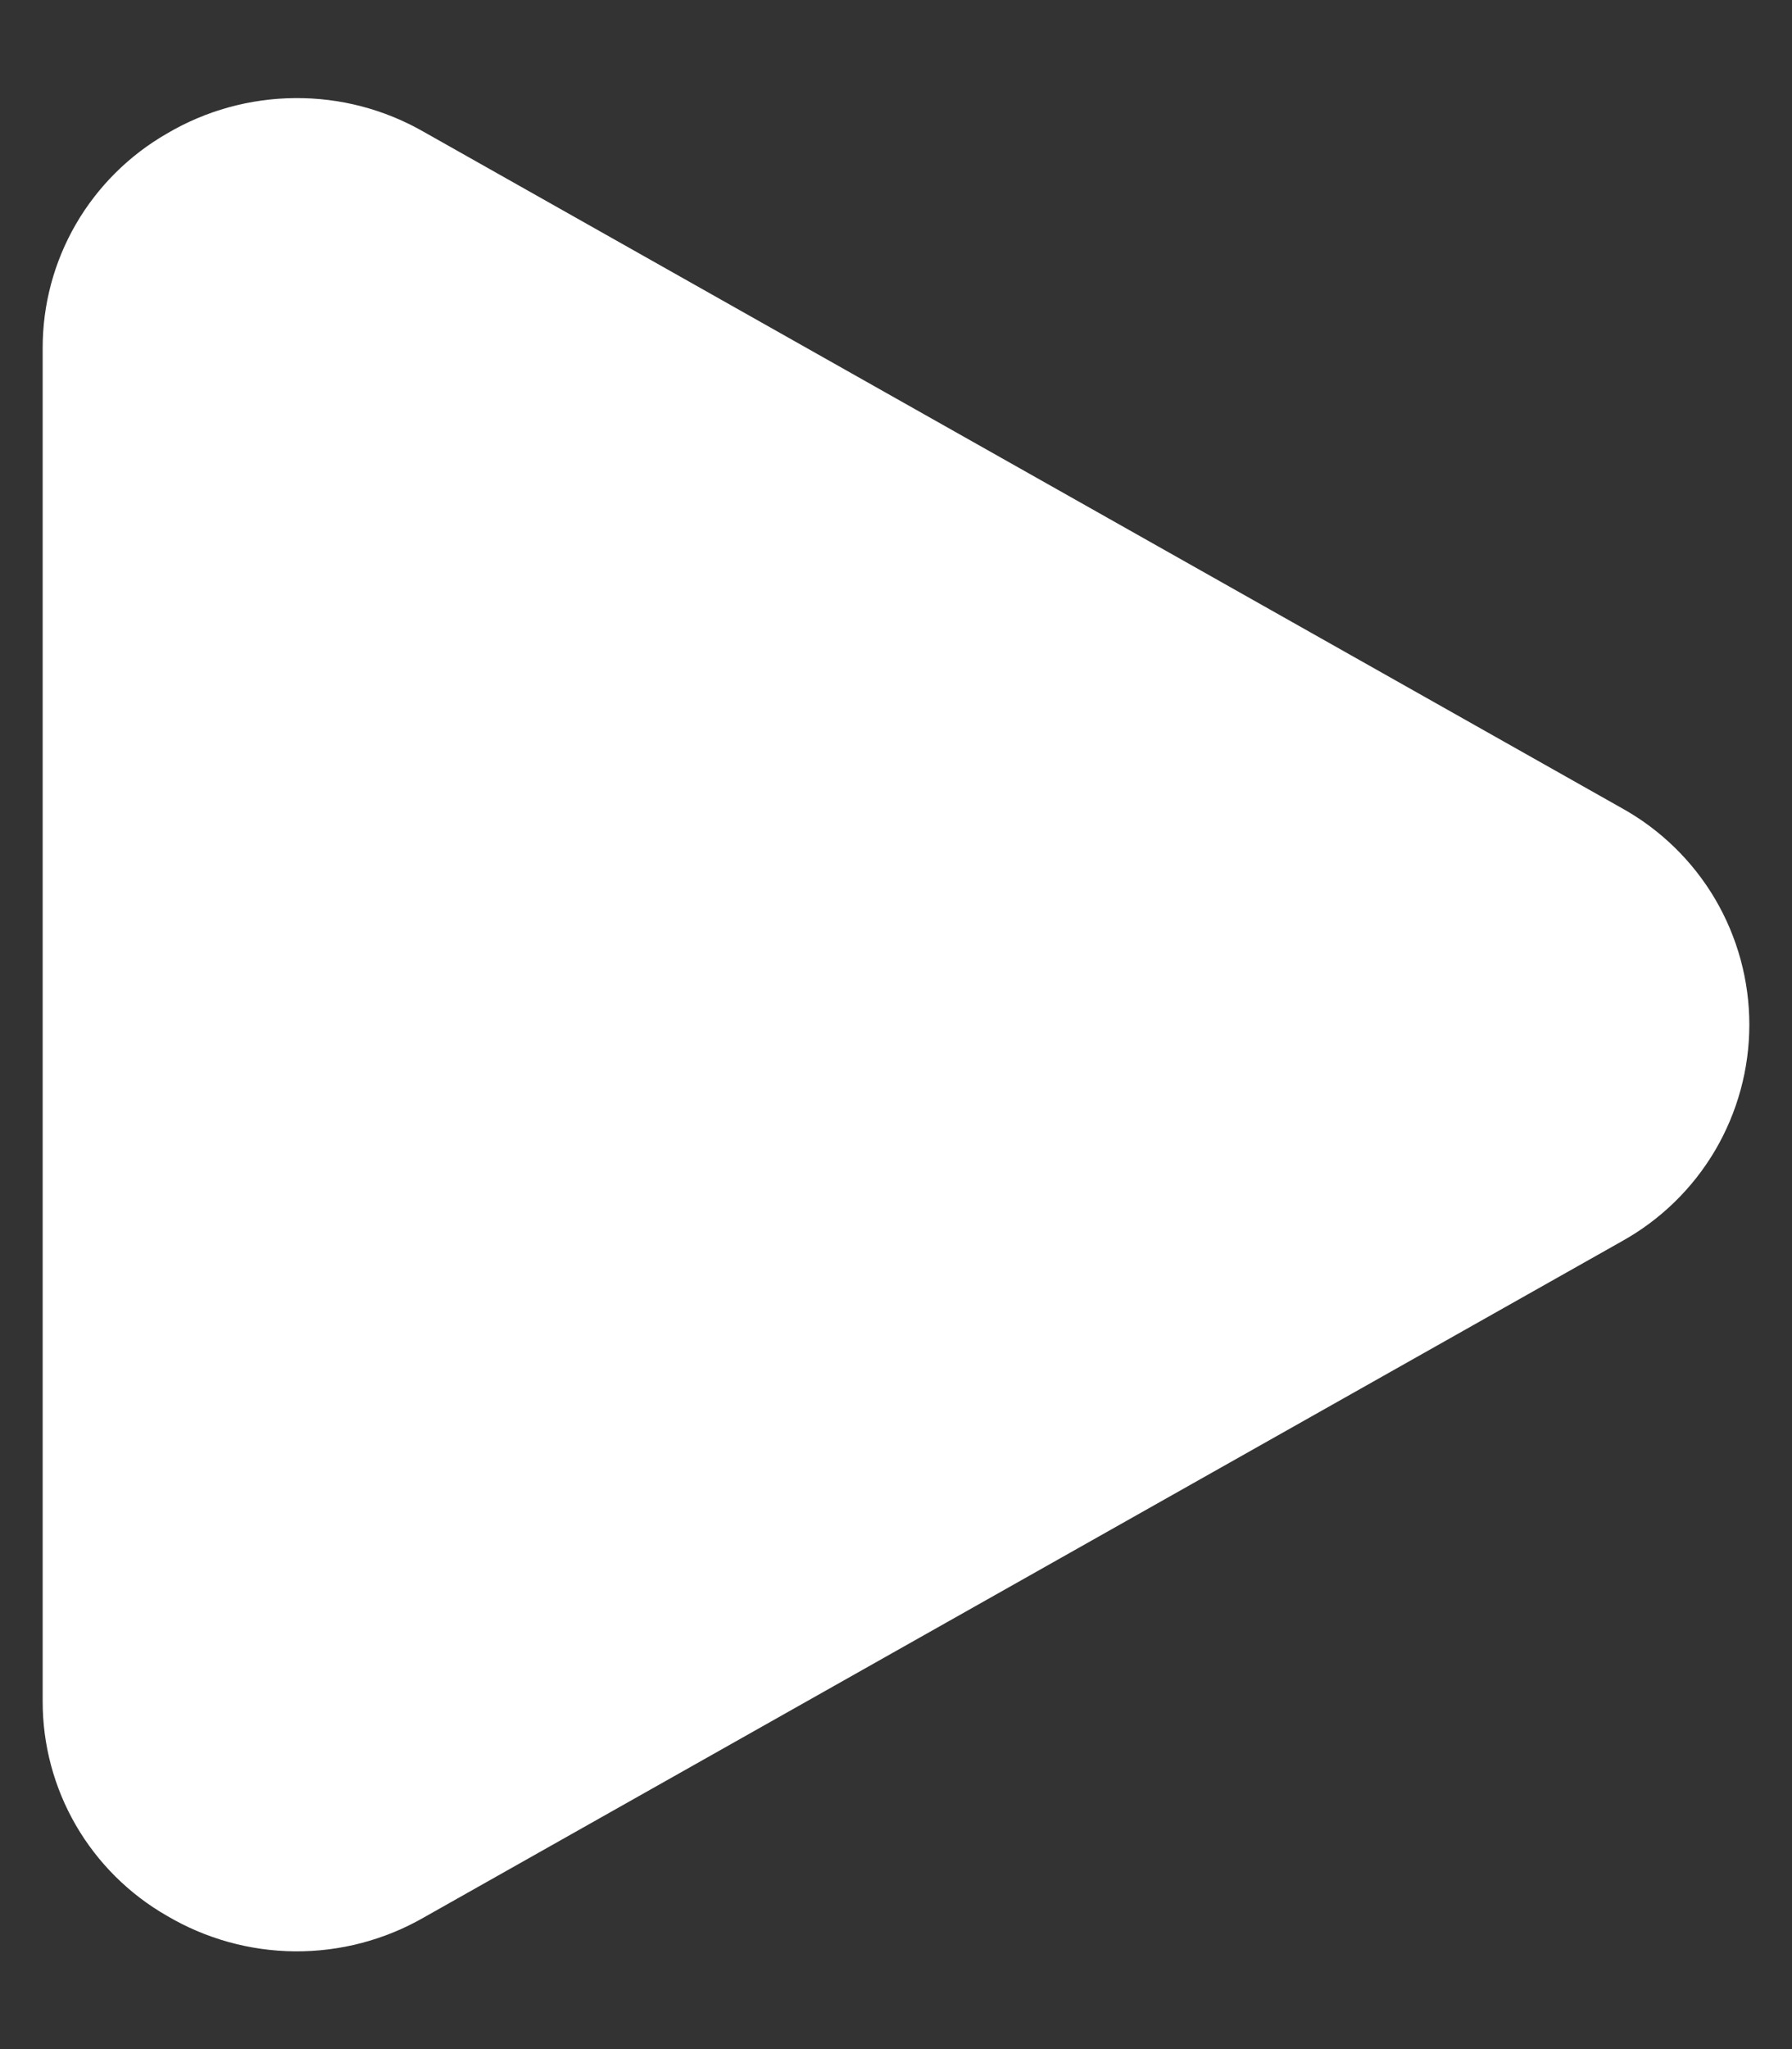 <svg width="21" height="24" viewBox="0 0 21 24" fill="none" xmlns="http://www.w3.org/2000/svg">
<rect x="0" y="0" width="21" height="24" fill="#333333" stroke="none"/>
<path d="M19.005 9.465L4.962 1.542C4.504 1.28 3.984 1.144 3.456 1.149C2.928 1.153 2.41 1.296 1.955 1.565C1.513 1.819 1.145 2.185 0.889 2.626C0.633 3.068 0.499 3.569 0.5 4.079V19.925C0.499 20.435 0.633 20.936 0.889 21.378C1.145 21.819 1.513 22.185 1.955 22.438C2.41 22.707 2.928 22.851 3.456 22.855C3.984 22.859 4.504 22.723 4.962 22.461L19.005 14.539C19.458 14.288 19.836 13.92 20.099 13.474C20.361 13.028 20.5 12.52 20.5 12.002C20.5 11.484 20.361 10.976 20.099 10.53C19.836 10.084 19.458 9.716 19.005 9.465Z" fill="white"/>
</svg>
